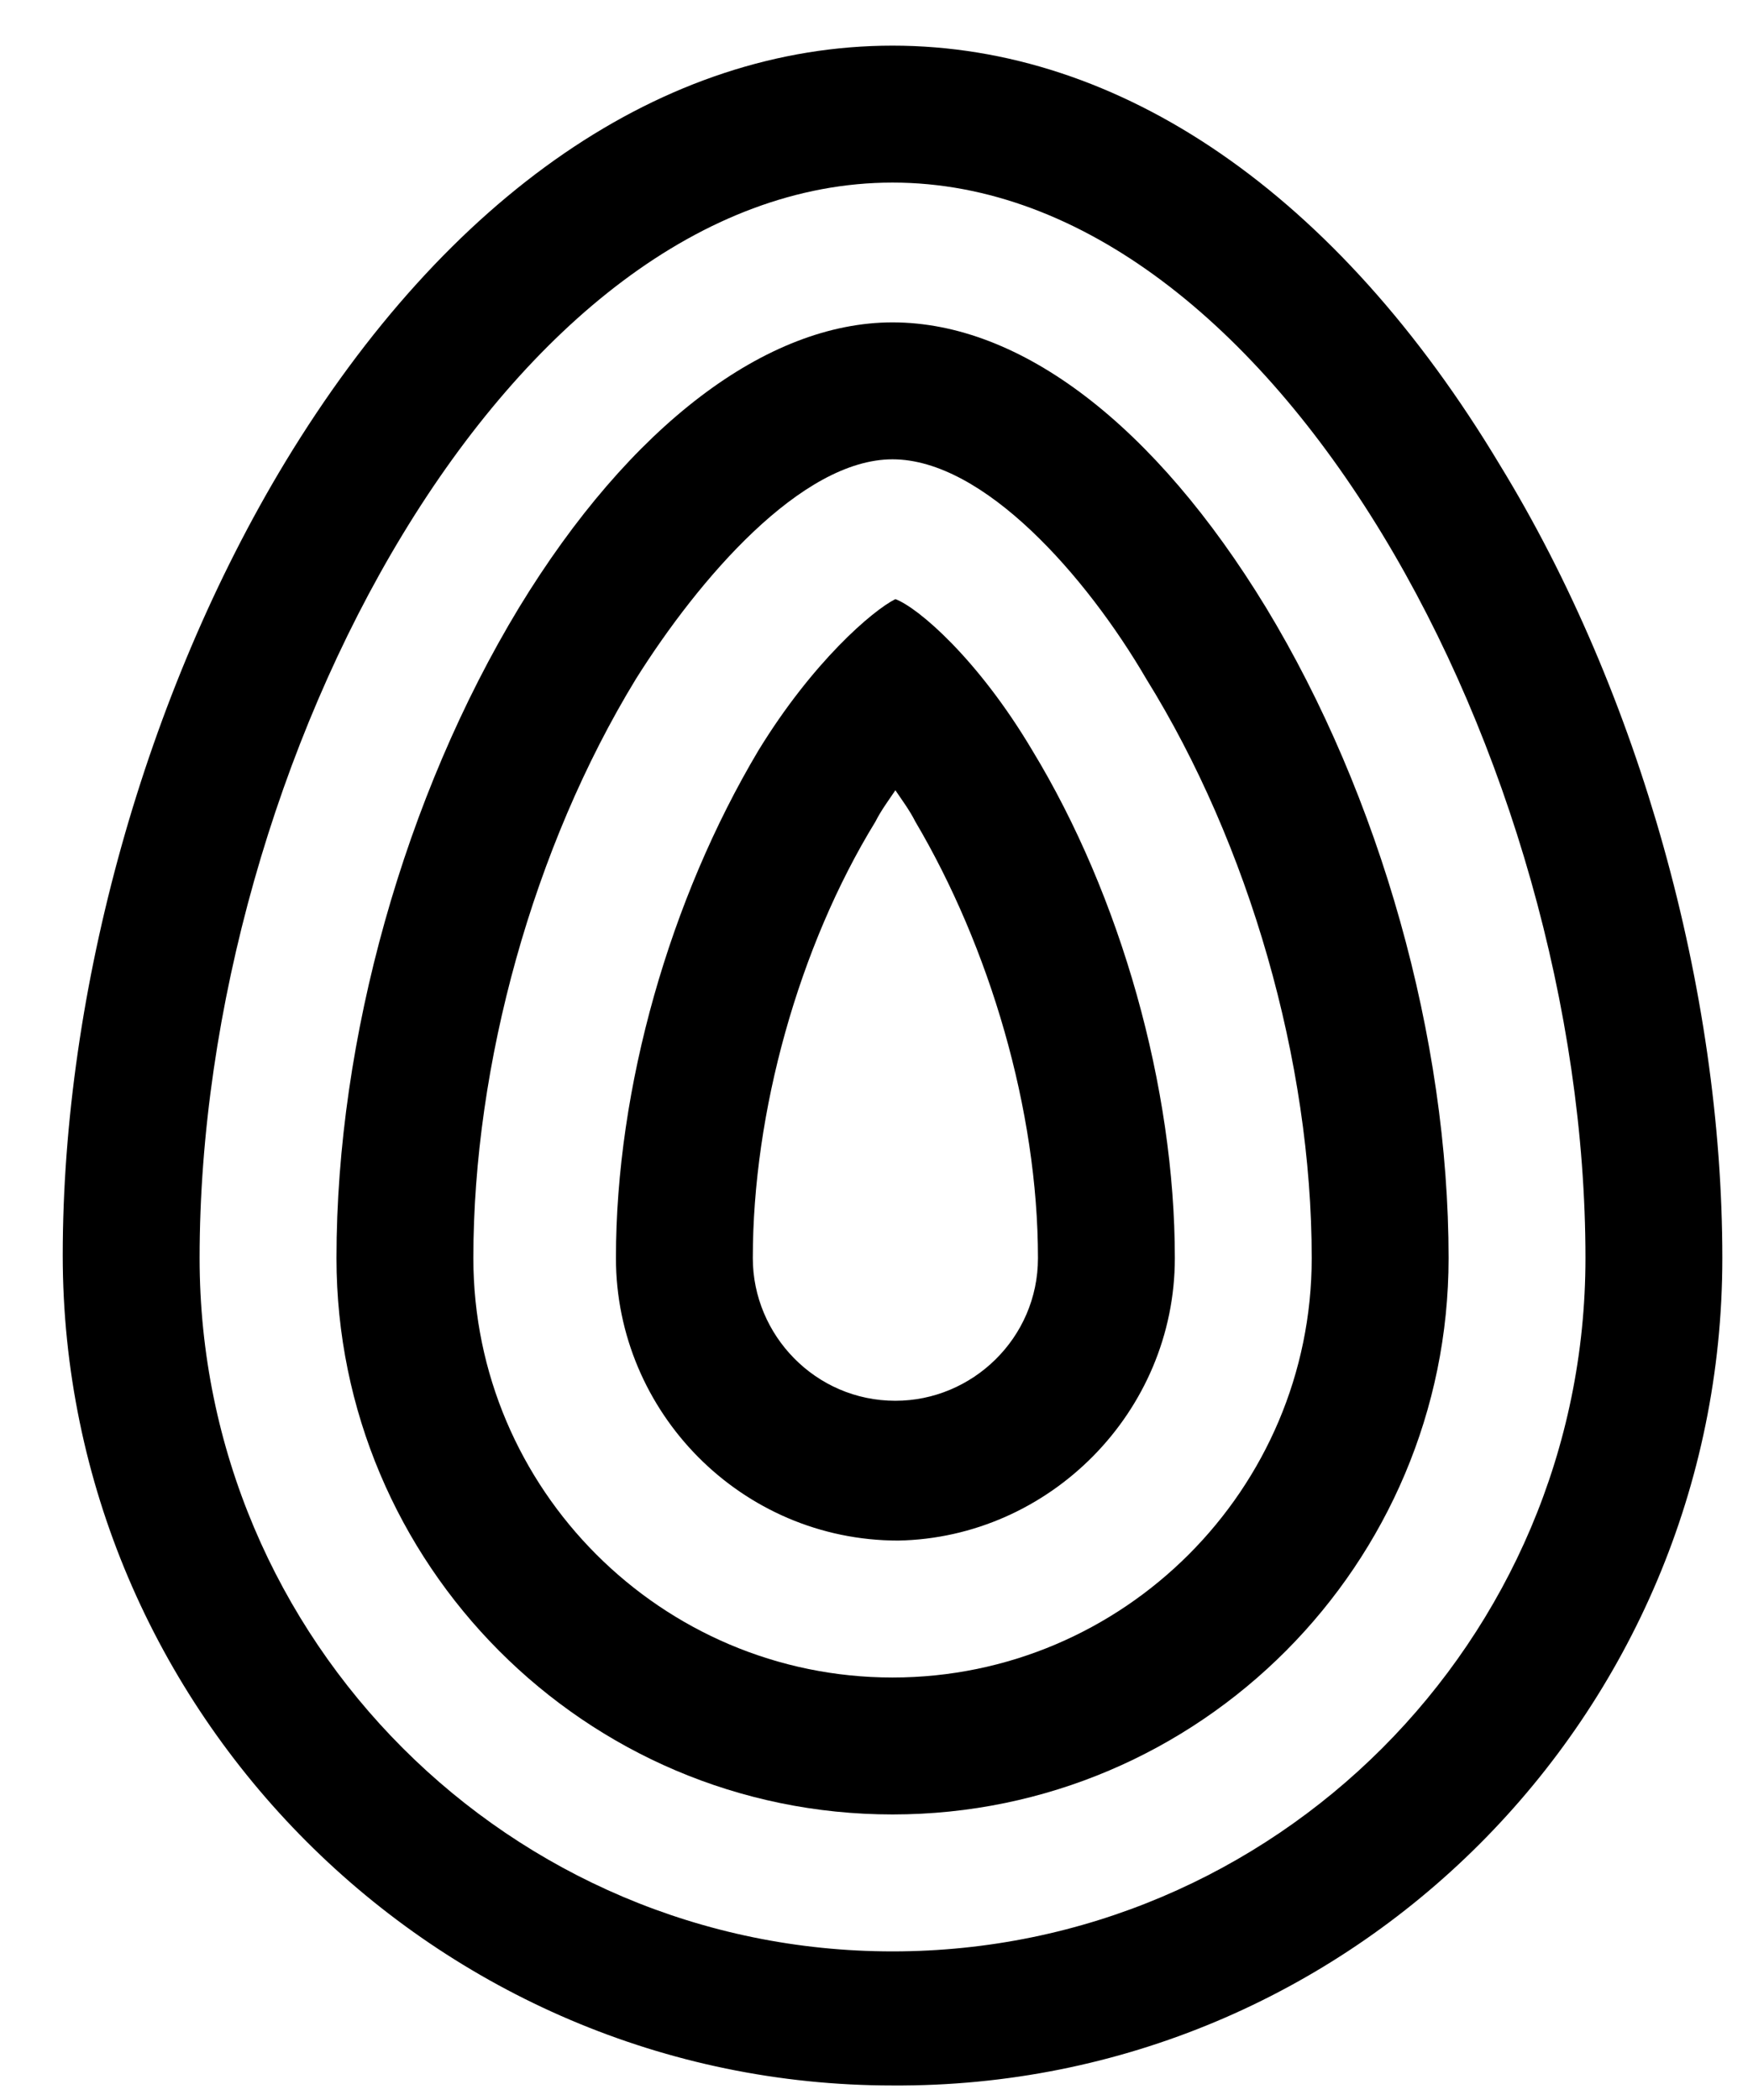 <?xml version="1.0" encoding="utf-8"?>
<!-- Generator: Adobe Illustrator 24.0.3, SVG Export Plug-In . SVG Version: 6.00 Build 0)  -->
<svg version="1.1" id="Calque_1" xmlns="http://www.w3.org/2000/svg" xmlns:xlink="http://www.w3.org/1999/xlink" x="0px" y="0px"
	 viewBox="0 0 61.3 73.6" style="enable-background:new 0 0 61.3 73.6;" xml:space="preserve">
<title>Fichier 1</title>
<g>
	<path d="M55.6,44.1c0,13.4-10.9,24.3-24.3,24.3C17.9,68.4,7,57.5,7,44.1C7,26.7,17.9,6.4,31.3,6.4C44.7,6.4,55.6,26.7,55.6,44.1
		 M60.4,44.1c0-9.4-2.9-19.8-7.8-27.8C46.9,6.8,39.3,1.6,31.3,1.6c-8,0-15.6,5.2-21.3,14.6c-4.9,8.1-7.8,18.5-7.8,27.8
		c0,16,13.1,29.1,29.1,29.1C47.4,73.2,60.4,60.1,60.4,44.1"/>
	<path d="M46,44.1c0,8.1-6.6,14.7-14.7,14.7c-8.1,0-14.7-6.6-14.7-14.7c0-6.8,2.1-14.4,5.7-20.3c2.2-3.5,5.8-7.7,9-7.7
		c3.2,0,6.8,4.1,8.9,7.7C43.8,29.6,46,37.2,46,44.1 M50.8,44.1c0-7.7-2.4-16.2-6.4-22.8c-3.9-6.4-8.6-10-13.1-10
		c-4.4,0-9.2,3.6-13.1,10c-4,6.6-6.4,15.1-6.4,22.8c0,10.7,8.7,19.5,19.5,19.5C42.1,63.6,50.8,54.8,50.8,44.1"/>
	<path d="M36.4,44.1c0,2.8-2.3,5-5,5c-2.8,0-5-2.3-5-5c0-5.1,1.6-10.9,4.3-15.3c0.2-0.4,0.5-0.8,0.7-1.1c0.2,0.3,0.5,0.7,0.7,1.1
		C34.7,33.2,36.4,38.9,36.4,44.1 M41.2,44.1c0-6-1.9-12.7-5-17.8c-1.9-3.2-4-5-4.8-5.3c-0.8,0.4-2.9,2.2-4.8,5.3
		c-3.1,5.2-5,11.8-5,17.8c0,5.4,4.4,9.9,9.9,9.9C36.8,53.9,41.2,49.5,41.2,44.1"/>
</g>
</svg>
